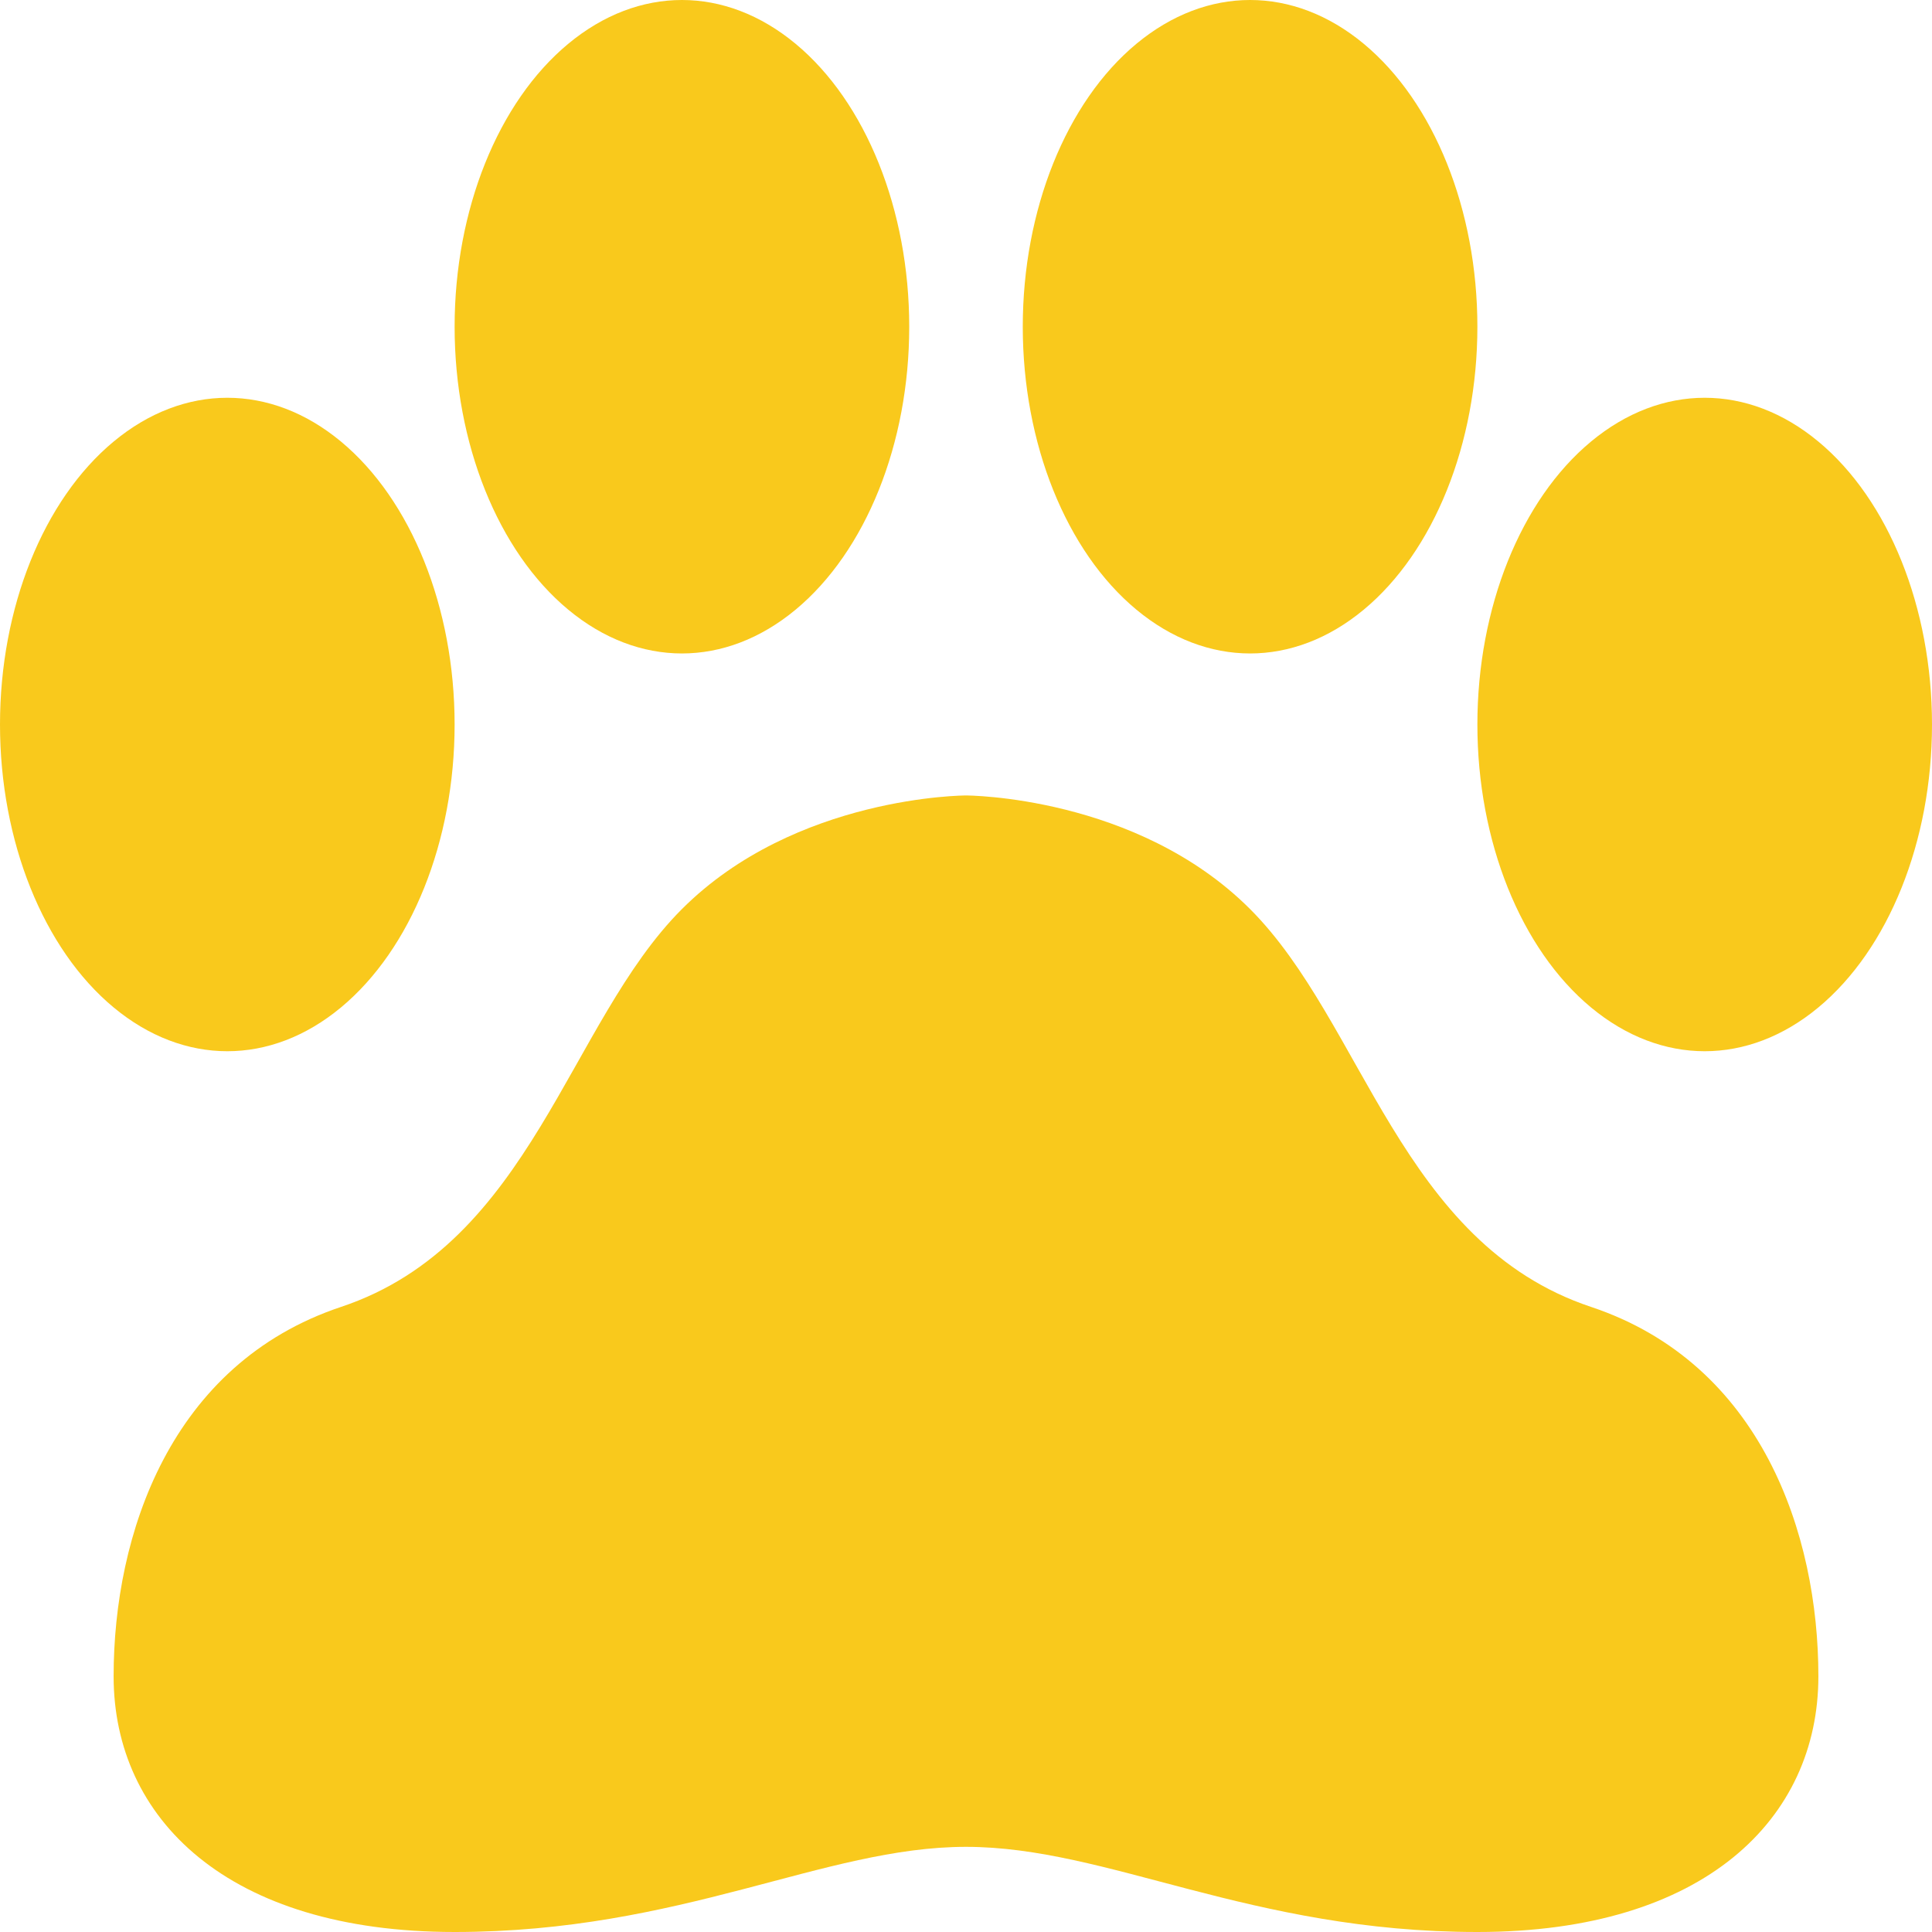 <svg xmlns="http://www.w3.org/2000/svg" id="Layer_1" enable-background="new 0 0 26 26" viewBox="0 0 26 26"><g id="animal-footprint_2_"><ellipse cx="3.059" cy="9.75" rx="3.059" ry="4.397" fill="#f9c91c"/><ellipse cx="9.177" cy="4.397" rx="3.059" ry="4.397" fill="#f9c91c"/><path d="m21.412 17.588c-2.565-.855-3.059-3.824-4.589-5.354-1.529-1.529-3.823-1.529-3.823-1.529s-2.294 0-3.823 1.529c-1.53 1.529-2.023 4.498-4.588 5.354-2.295.766-3.06 3.059-3.06 4.971s1.53 3.441 4.589 3.441 4.971-1.146 6.882-1.146c1.912 0 3.823 1.146 6.883 1.146 3.059 0 4.588-1.529 4.588-3.441s-.765-4.205-3.059-4.971z" fill="#f9c91c"/><ellipse cx="22.941" cy="9.75" rx="3.059" ry="4.397" fill="#f9c91c"/><ellipse cx="16.823" cy="4.397" rx="3.059" ry="4.397" fill="#f9c91c"/></g></svg>